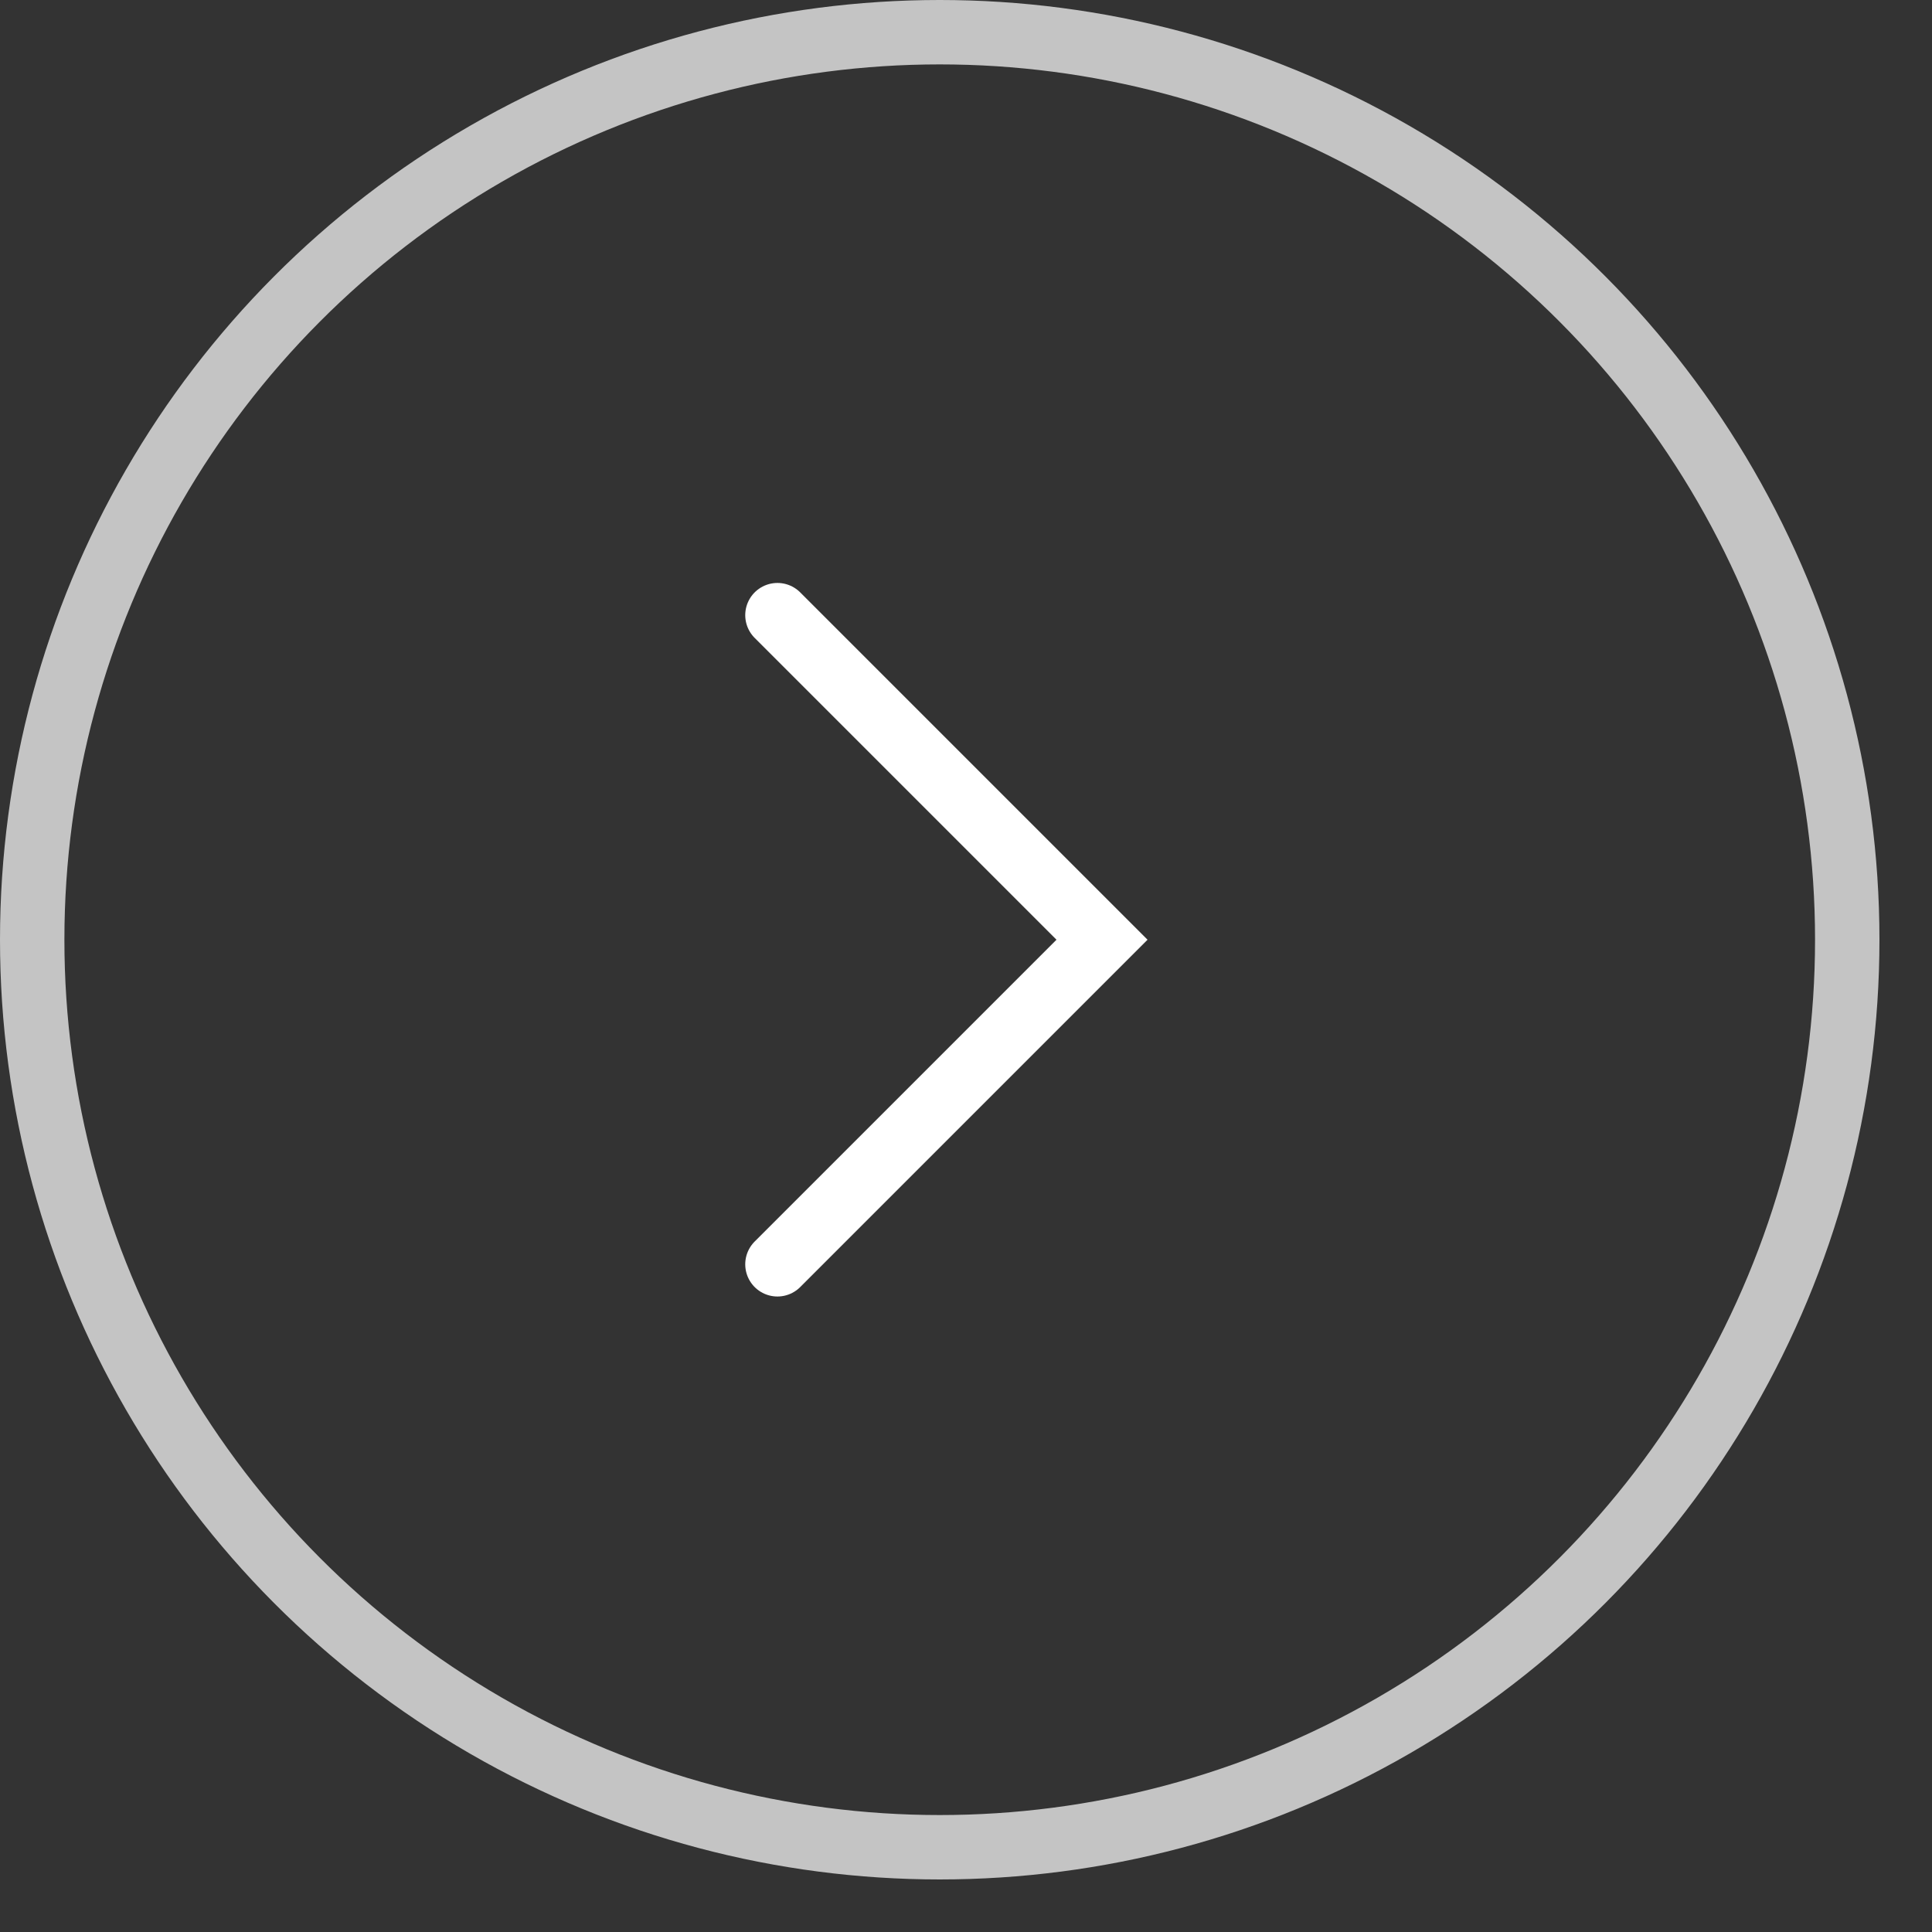 <svg width="30" height="30" fill="none" xmlns="http://www.w3.org/2000/svg"><rect width="100%" height="100%" fill="#333333" stroke="none"/><path d="m12.072 19.632 5.04-5.04-5.04-5.04" stroke="#fff" stroke-linecap="round"/><circle cx="14.592" cy="14.592" r="14.092" stroke="#C4C4C4"/></svg>